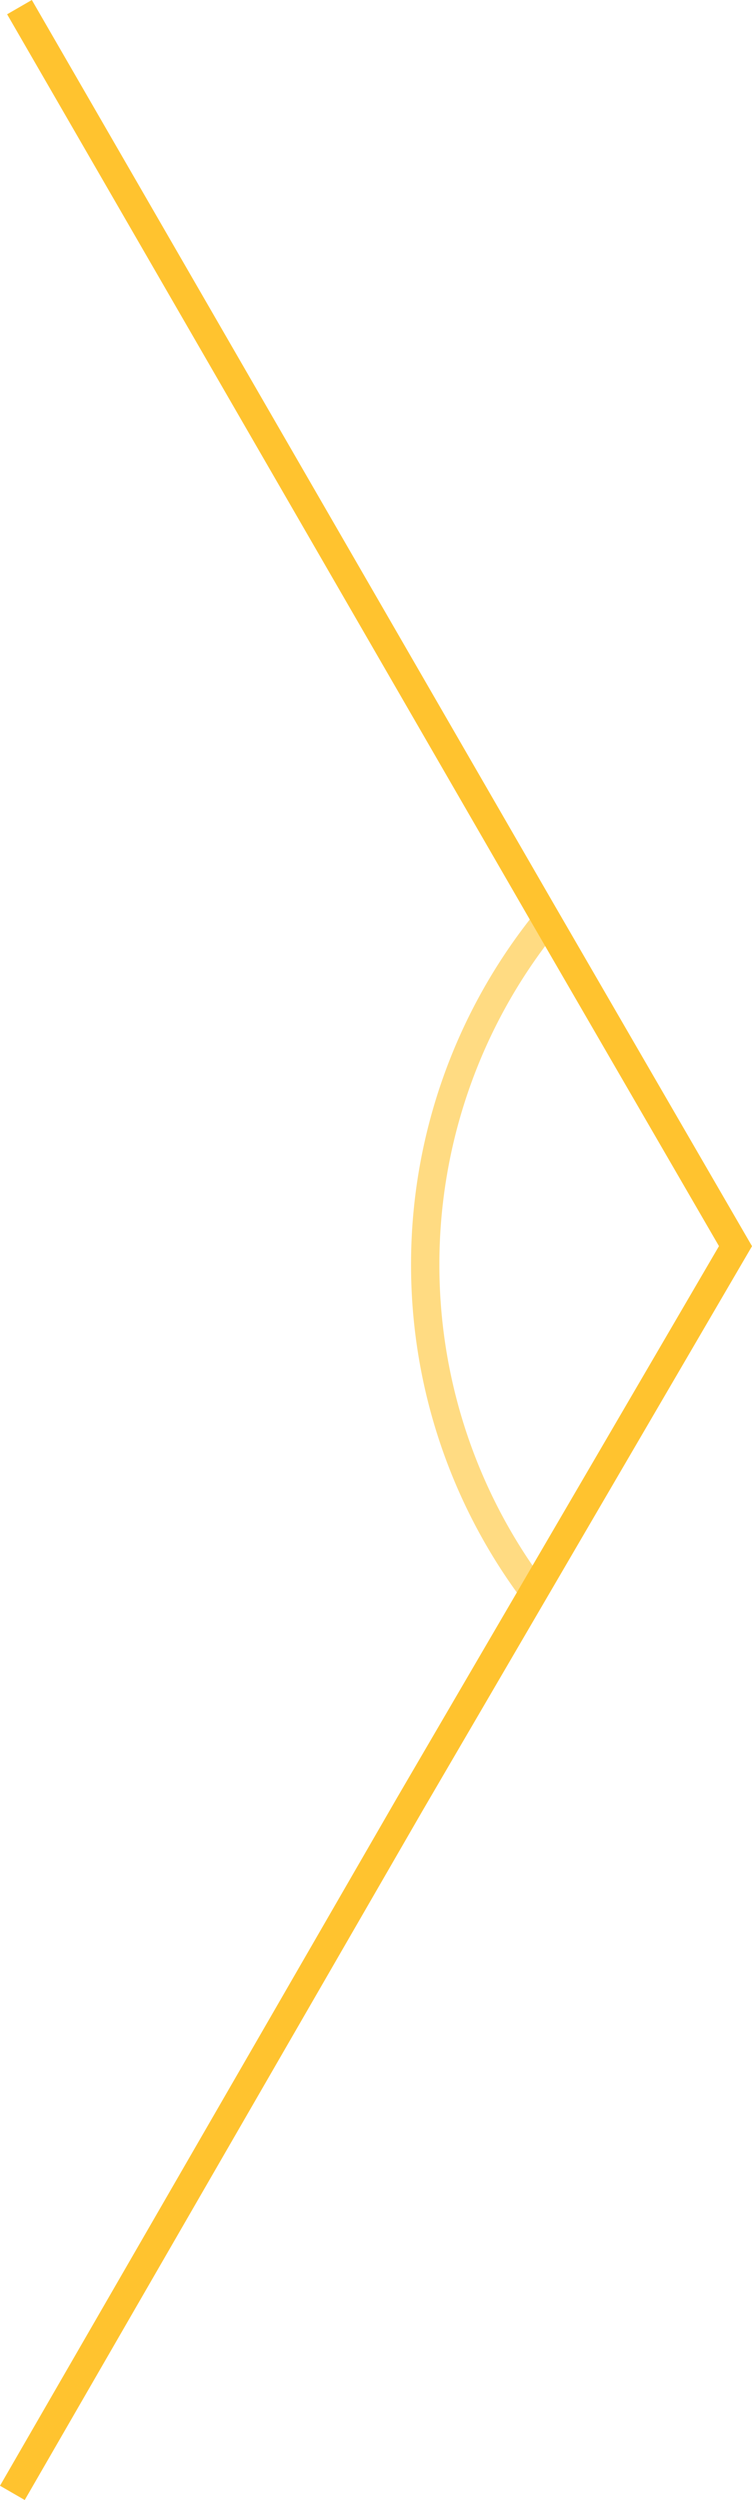 <svg xmlns="http://www.w3.org/2000/svg" xmlns:xlink="http://www.w3.org/1999/xlink" width="26.333" height="87.5" viewBox="0 0 26.333 87.5">
  <defs>
    <clipPath id="clip-path">
      <rect id="Rectángulo_4" data-name="Rectángulo 4" width="26.333" height="87.5" fill="none"/>
    </clipPath>
  </defs>
  <g id="Grupo_8" data-name="Grupo 8" transform="translate(26.333 87.5) rotate(180)">
    <g id="Grupo_6" data-name="Grupo 6" clip-path="url(#clip-path)">
      <path id="Trazado_29" data-name="Trazado 29" d="M.49,0h0A19.083,19.083,0,0,1,4.241,11.377,19.094,19.094,0,0,1,0,23.389" transform="translate(7.202 31.861)" fill="none" stroke="#ffdb82" stroke-line="round" stroke-width="0.992"/>
      <path id="Trazado_30" data-name="Trazado 30" d="M25.322,0,11.406,24.1,0,43.635,6.859,55.47,25.073,87" transform="translate(0.578 0.25)" fill="none" stroke="#ffc32f" stroke-miterlimit="10" stroke-width="1"/>
    </g>
  </g>
</svg>
